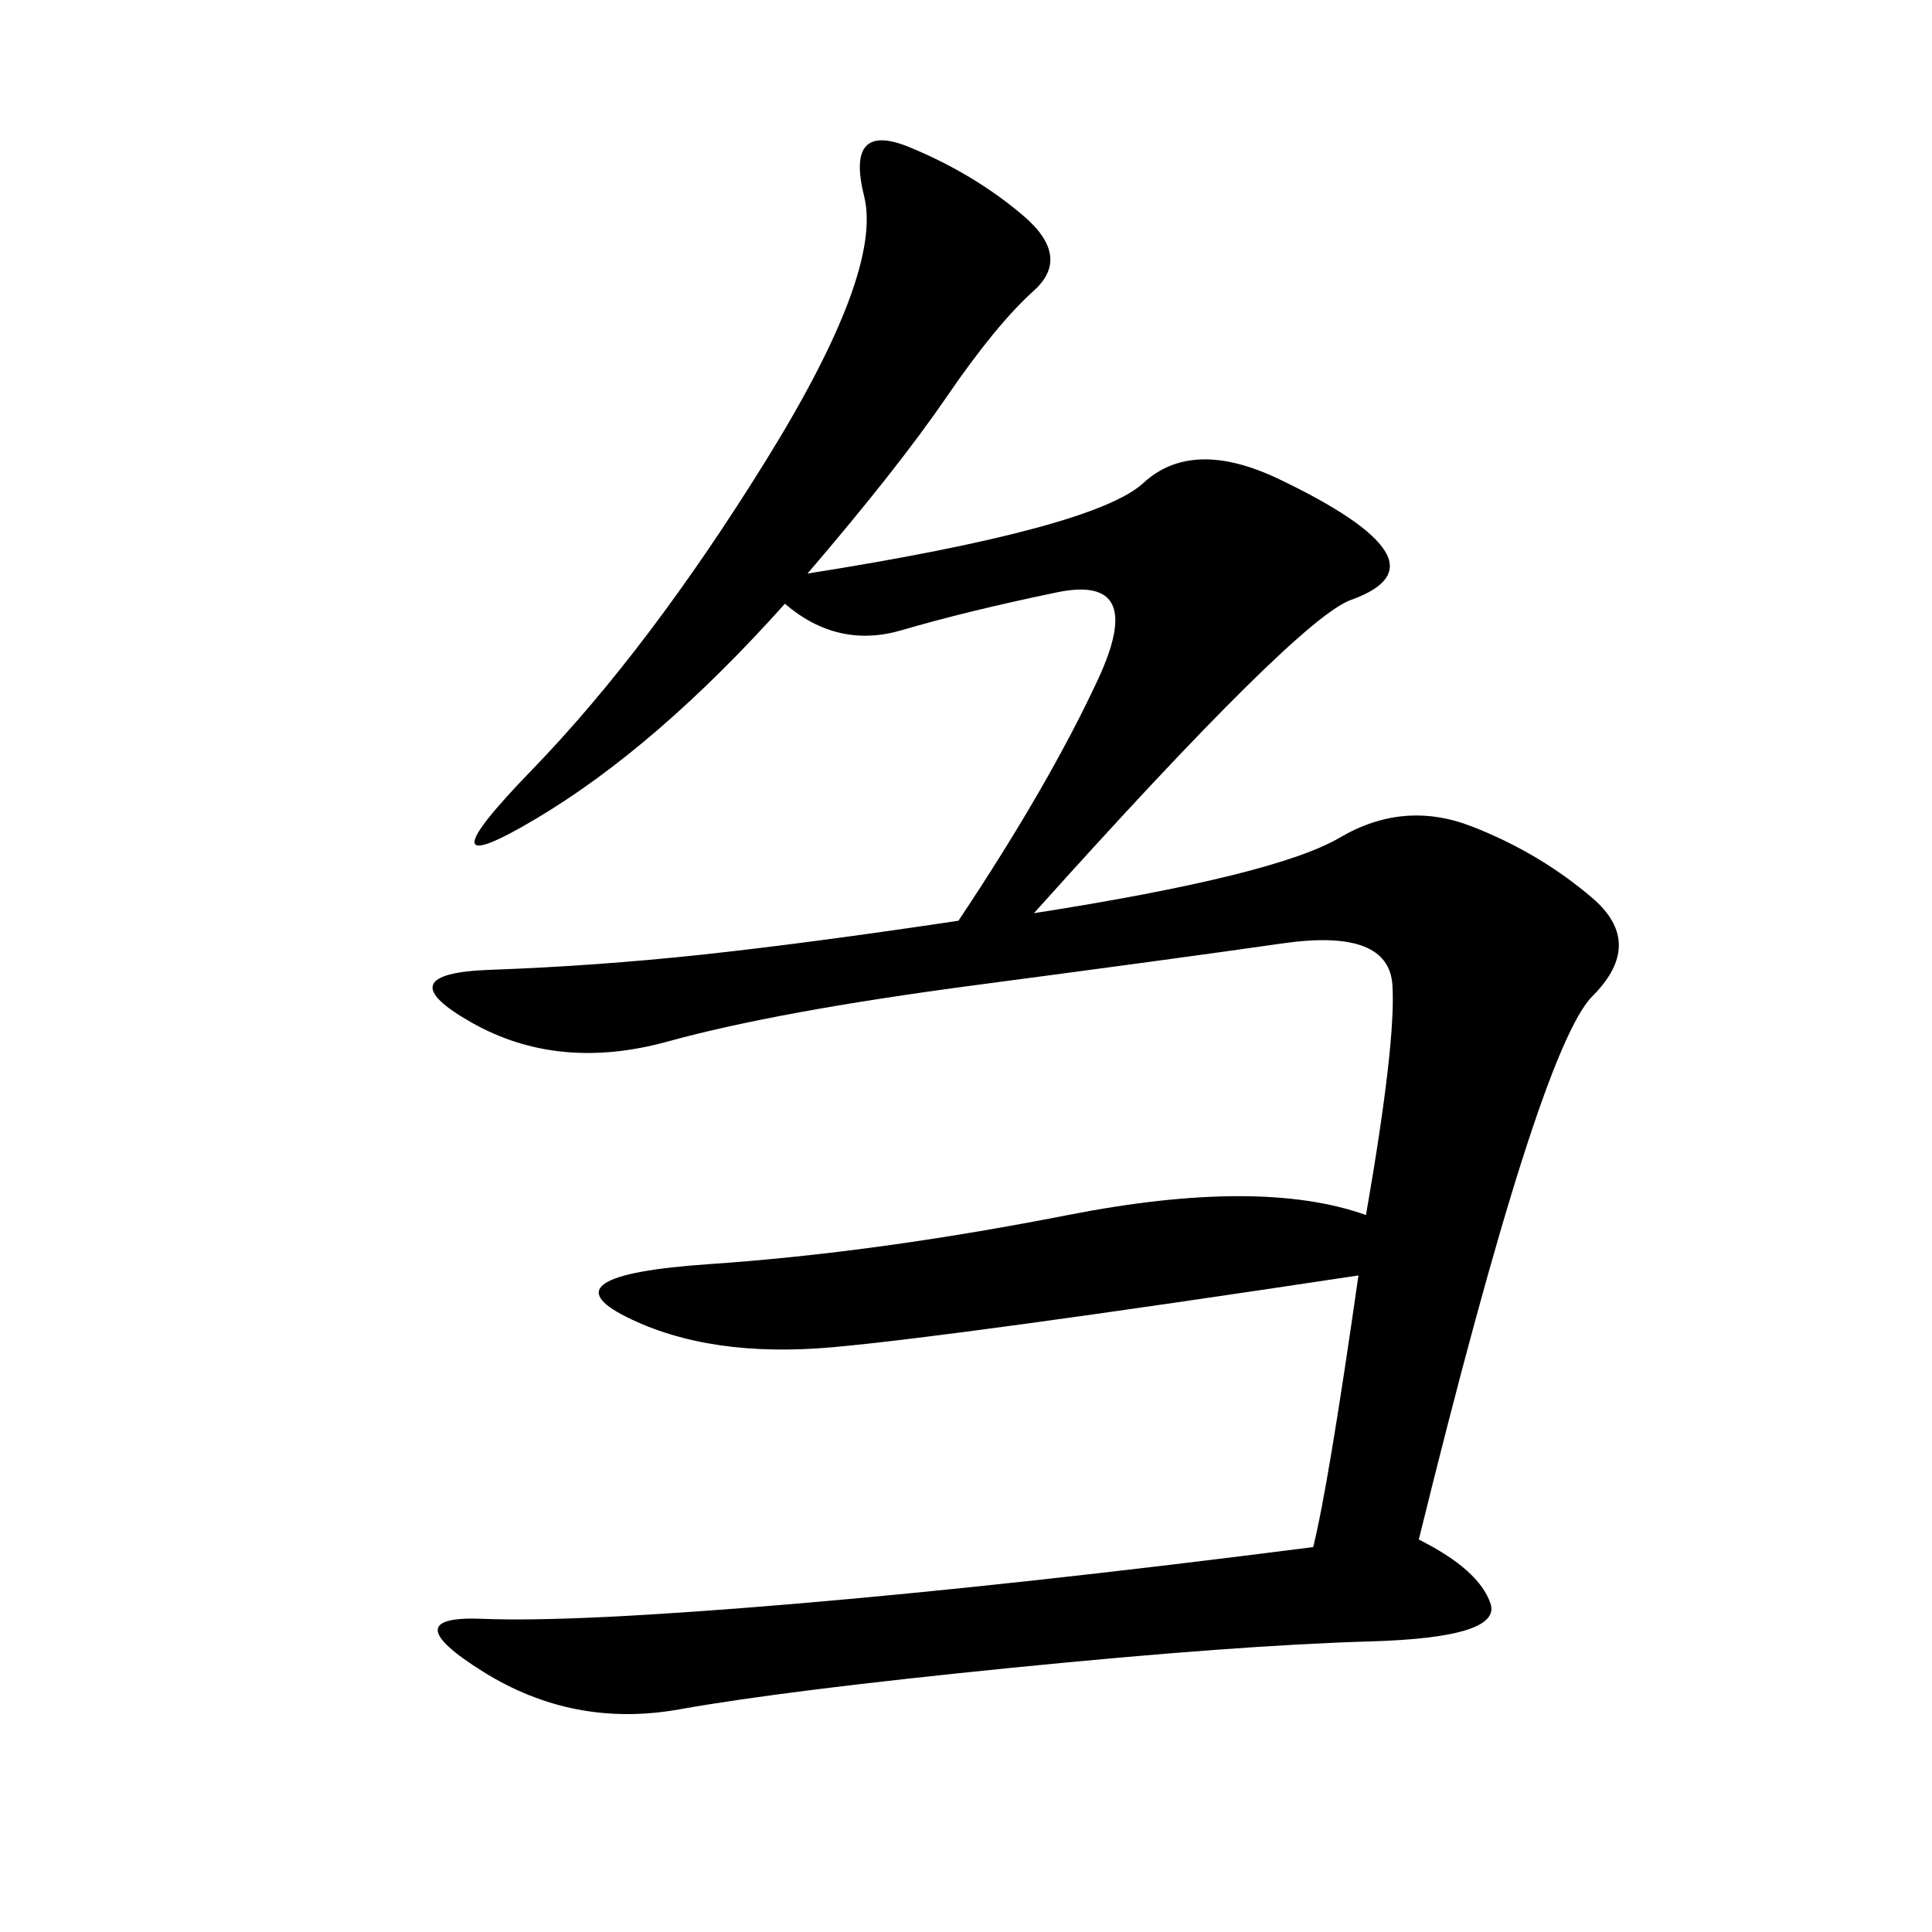 <svg xmlns="http://www.w3.org/2000/svg" xmlns:xlink="http://www.w3.org/1999/xlink" width="300" height="300"><path d="M125.39 89.06Q169.92 82.03 177.54 75Q185.16 67.97 198.63 74.41Q212.11 80.86 215.04 85.55Q217.97 90.23 209.77 93.16Q201.56 96.09 160.55 141.80L160.55 141.80Q198.05 135.94 208.01 130.08Q217.97 124.22 228.52 128.32Q239.06 132.42 247.27 139.45Q255.47 146.48 247.27 154.69Q239.06 162.89 220.31 239.06L220.31 239.06Q229.69 243.75 231.45 249.02Q233.20 254.30 212.70 254.88Q192.19 255.47 157.03 258.98Q121.88 262.50 105.47 265.43Q89.06 268.36 75 259.57Q60.94 250.78 75 251.37Q89.06 251.95 123.63 249.02Q158.20 246.09 203.91 240.23L203.91 240.23Q206.25 230.86 210.94 198.05L210.94 198.05Q148.83 207.42 129.49 209.18Q110.16 210.94 97.27 204.49Q84.38 198.05 110.16 196.29Q135.94 194.53 165.82 188.67Q195.70 182.81 212.11 188.67L212.11 188.67Q216.80 161.72 216.21 152.93Q215.63 144.14 199.22 146.48Q182.81 148.83 151.76 152.93Q120.70 157.03 103.71 161.72Q86.72 166.41 73.24 158.79Q59.77 151.17 76.17 150.59Q92.58 150 108.98 148.24Q125.39 146.48 148.83 142.97L148.83 142.97Q162.89 121.88 170.51 105.47Q178.13 89.06 164.06 91.99Q150 94.92 140.04 97.85Q130.08 100.78 121.88 93.75L121.88 93.75Q101.95 116.02 83.20 127.15Q64.45 138.28 82.62 119.53Q100.78 100.78 118.95 71.48Q137.11 42.19 134.18 30.47Q131.25 18.75 141.21 22.85Q151.17 26.95 158.79 33.40Q166.41 39.84 160.55 45.12Q154.69 50.39 147.07 61.52Q139.45 72.66 125.39 89.06L125.39 89.06Z"/></svg>